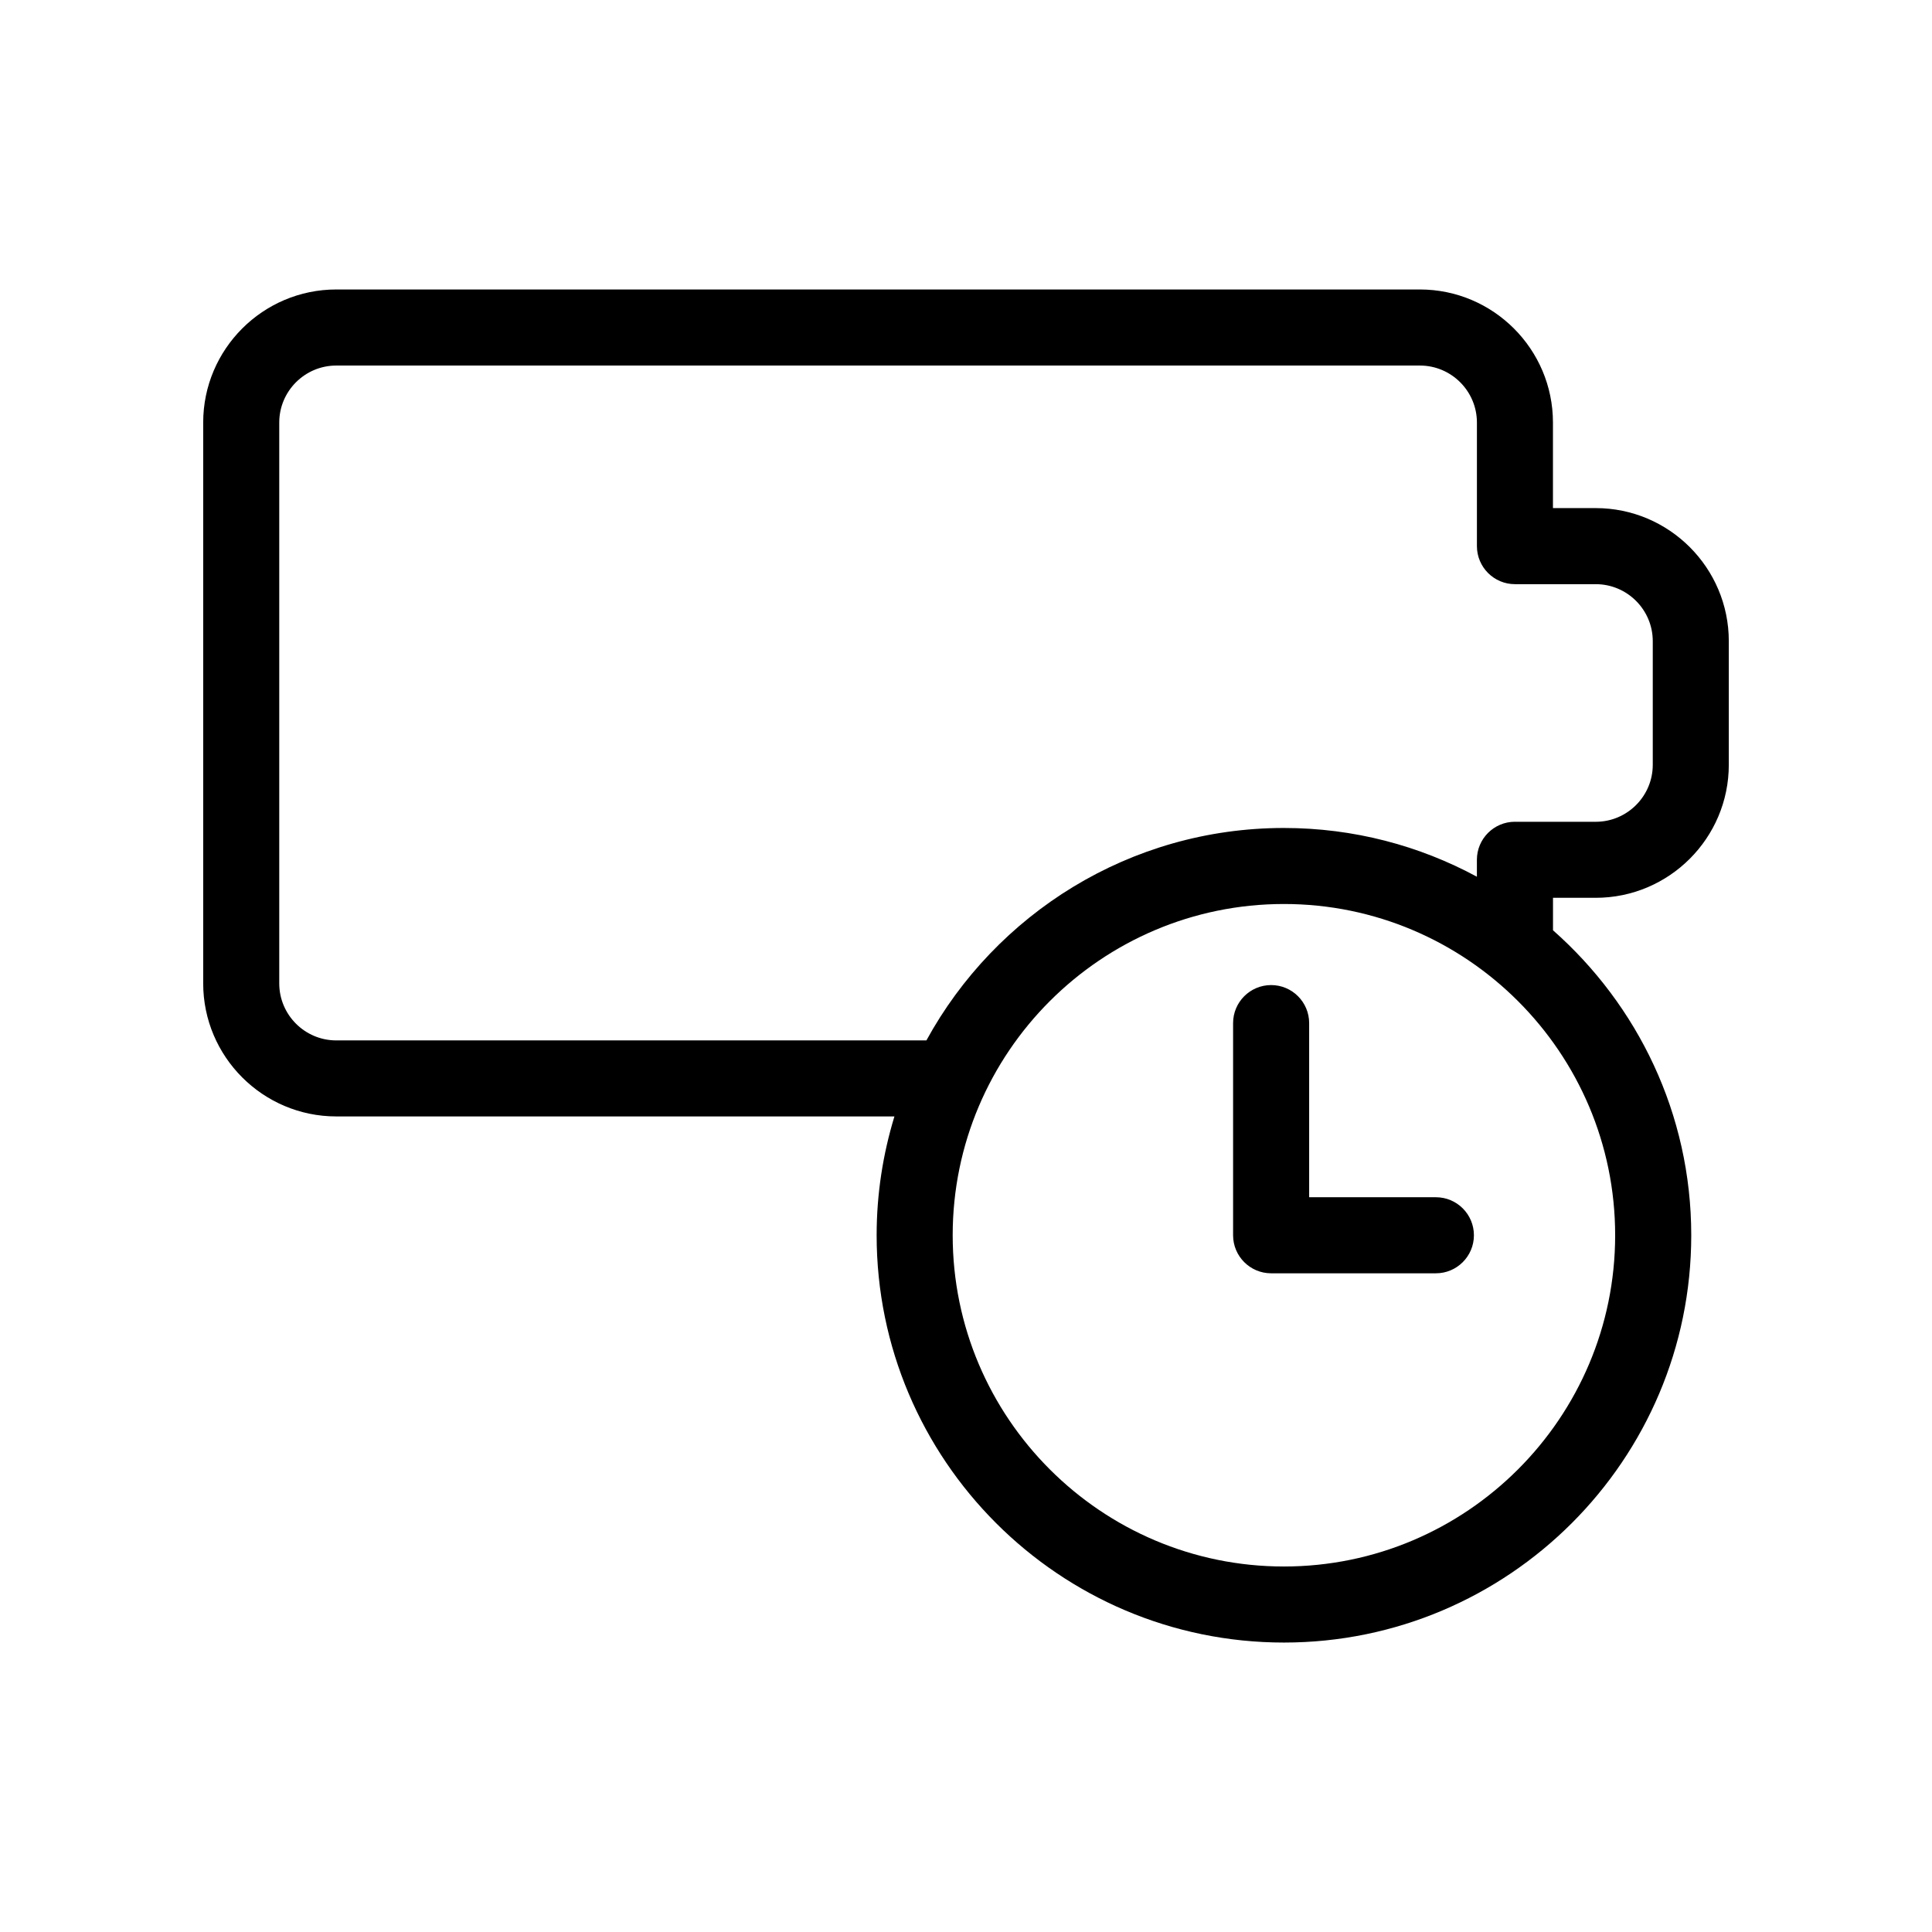 <?xml version="1.0" encoding="UTF-8"?>
<!-- Uploaded to: ICON Repo, www.svgrepo.com, Generator: ICON Repo Mixer Tools -->
<svg fill="#000000" width="800px" height="800px" version="1.1" viewBox="144 144 512 512" xmlns="http://www.w3.org/2000/svg">
 <path d="m524.53 461.28h-33.59v-46.148c0-5.562-4.516-10.078-10.078-10.078s-10.078 4.516-10.078 10.078v56.227c0 5.562 4.516 10.078 10.078 10.078h43.664c5.562 0 10.078-4.516 10.078-10.078 0-5.566-4.512-10.078-10.074-10.078zm42.355-79.352c19.441 0 35.266-15.824 35.266-35.266v-32.746c0-19.441-15.824-35.266-35.266-35.266h-11.336v-22.672c0-19.441-15.824-35.266-35.266-35.266h-287.17c-19.441 0-35.266 15.824-35.266 35.266v148.62c0 19.441 15.824 35.266 35.266 35.266h147.92c-3.043 9.969-4.715 20.535-4.715 31.488 0 59.516 48.418 107.94 107.94 107.94 59.52 0 107.94-48.418 107.94-107.94 0-32.184-14.227-61.031-36.637-80.82v-8.605zm5.148 89.426c0 48.402-39.379 87.785-87.785 87.785s-87.777-39.379-87.777-87.785 39.379-87.785 87.785-87.785c48.402 0.004 87.777 39.387 87.777 87.785zm-26.562-109.58c-5.562 0-10.078 4.516-10.078 10.078v4.488c-15.23-8.23-32.648-12.918-51.141-12.918-40.824 0-76.406 22.781-94.746 56.297h-156.39c-8.332 0-15.113-6.781-15.113-15.113v-148.62c0-8.332 6.781-15.113 15.113-15.113h287.17c8.332 0 15.113 6.781 15.113 15.113v32.746c0 5.562 4.516 10.078 10.078 10.078h21.41c8.332 0 15.113 6.781 15.113 15.113v32.746c0 8.332-6.781 15.113-15.113 15.113l-21.414 0.004z"/>
</svg>